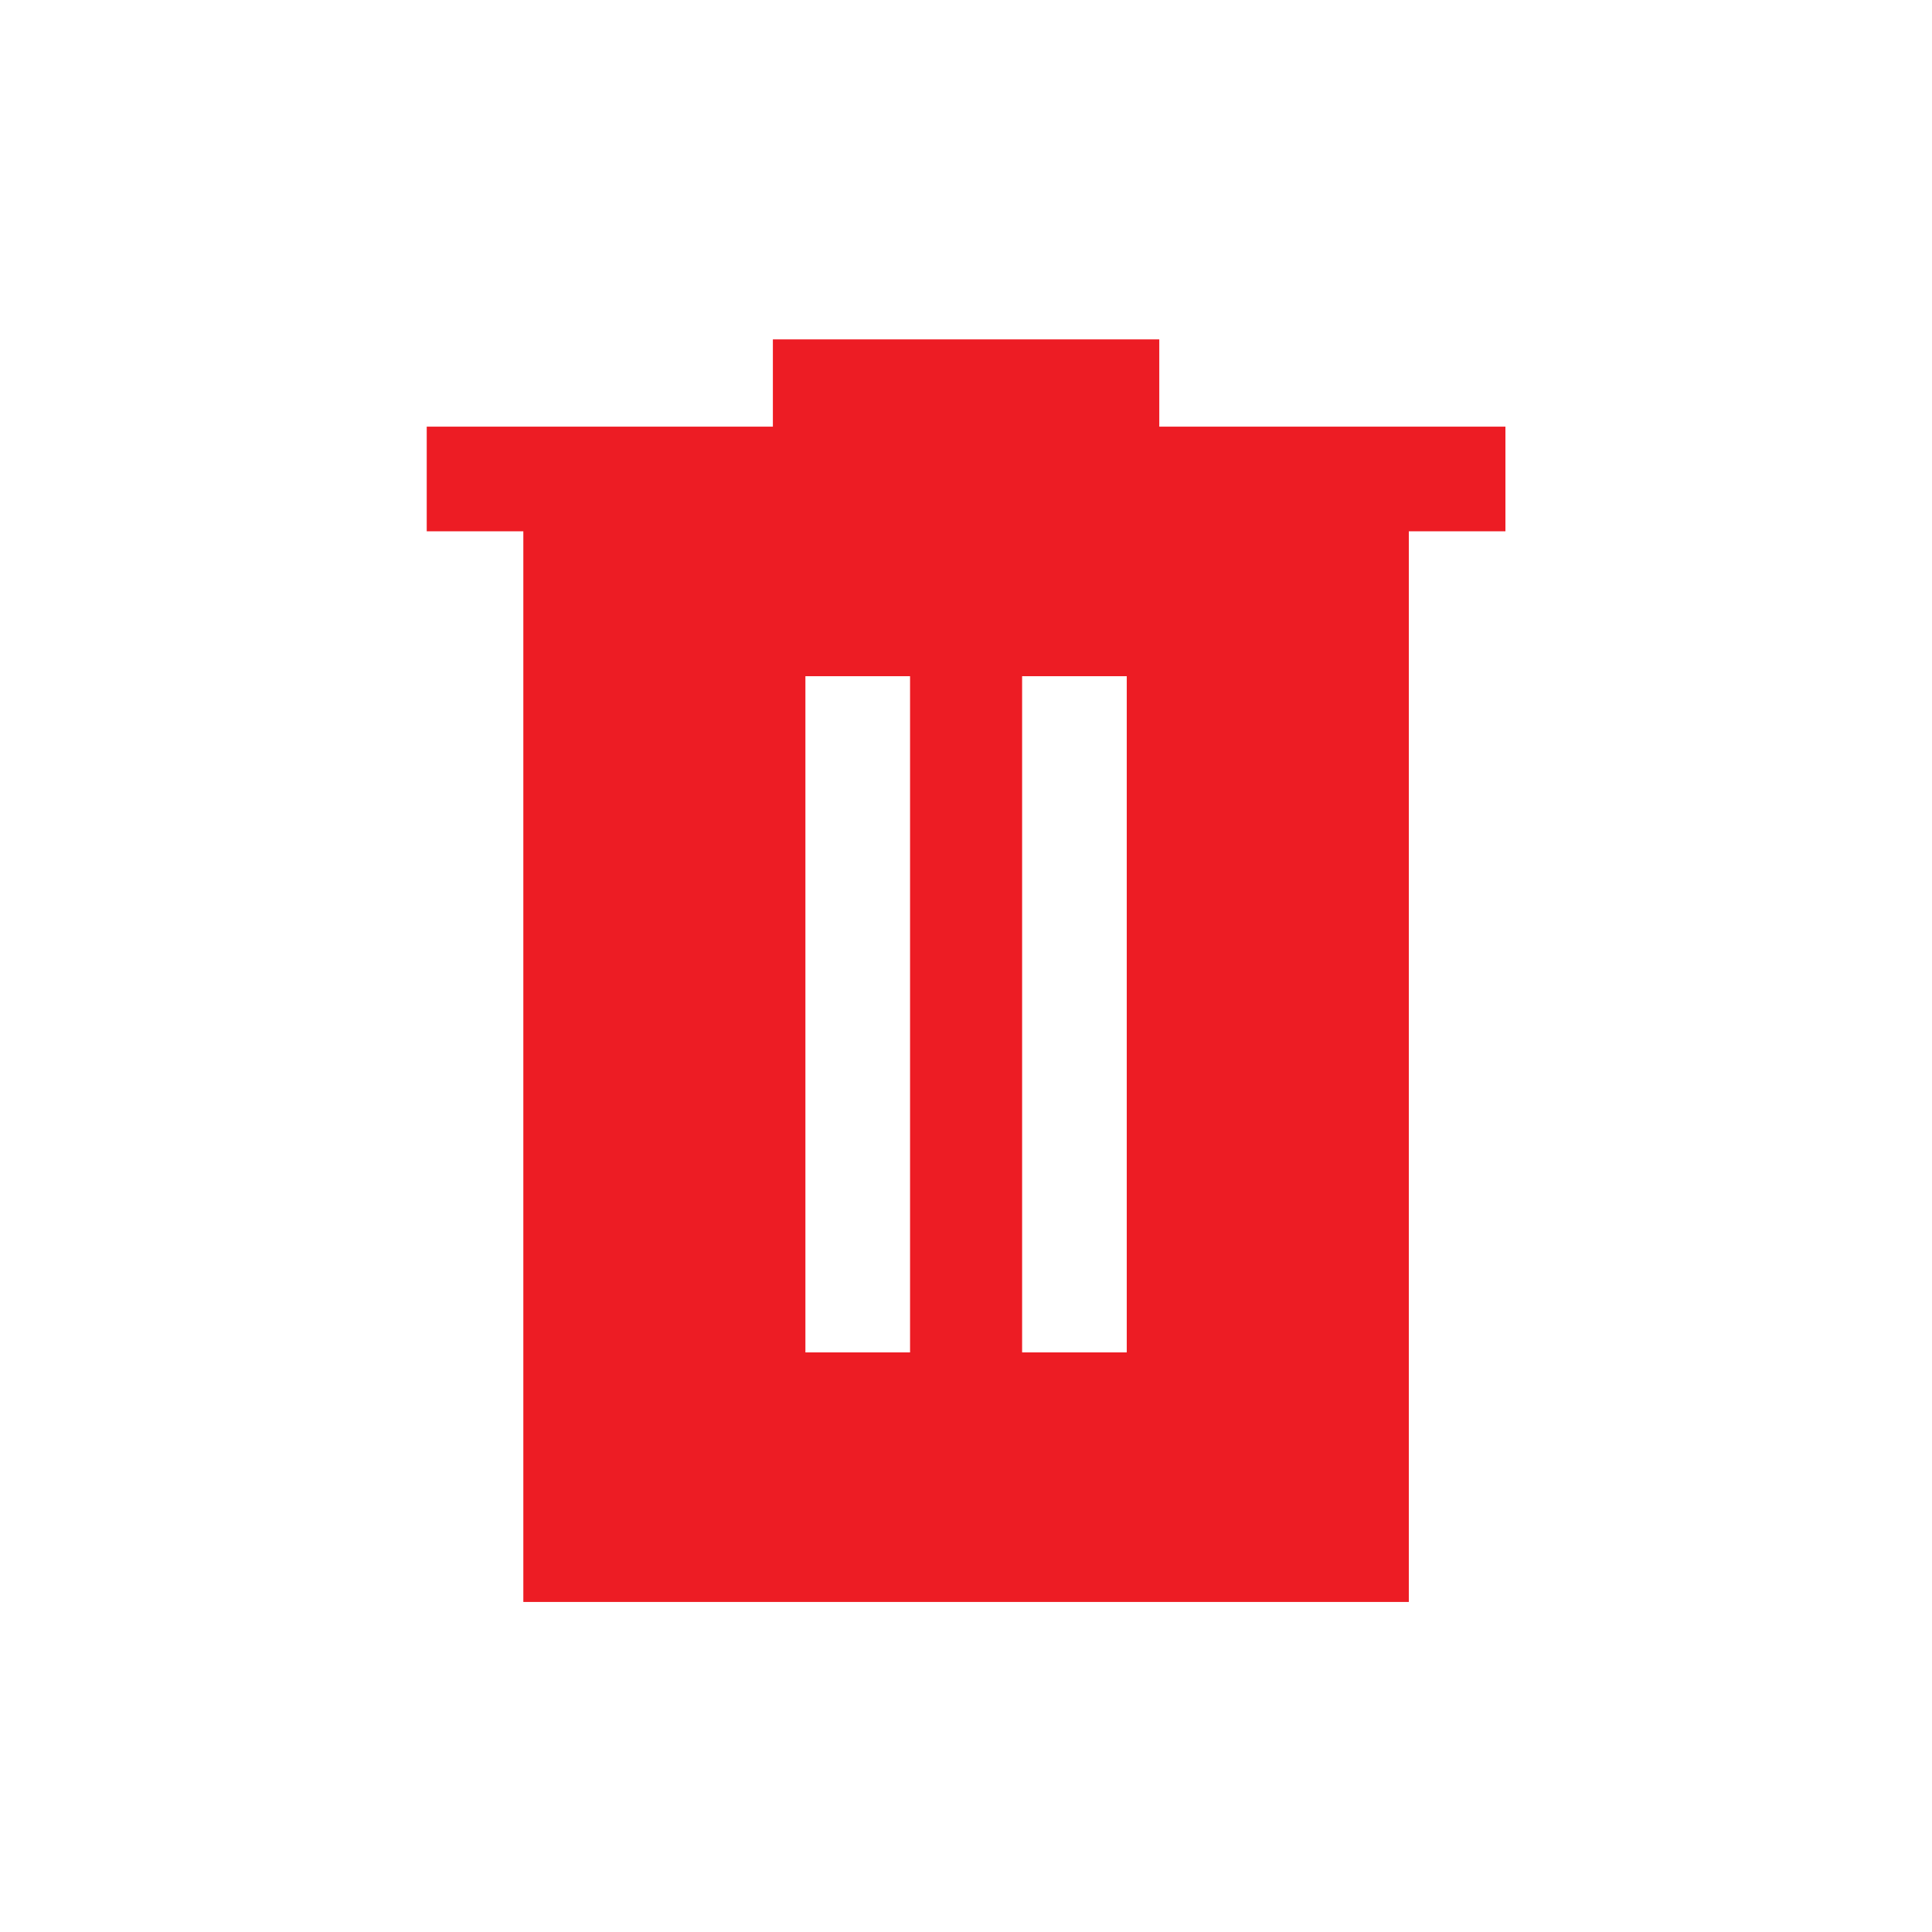 <svg width="24" height="24" viewBox="0 0 24 24" fill="none" xmlns="http://www.w3.org/2000/svg">
<mask id="mask0_714_3194" style="mask-type:alpha" maskUnits="userSpaceOnUse" x="0" y="0" width="24" height="24">
<rect width="24" height="24" fill="#D9D9D9"/>
</mask>
<g mask="url(#mask0_714_3194)">
<path d="M10.005 16.8H11.305V8.4H10.005V16.8ZM12.697 16.8H13.997V8.4H12.697V16.8ZM6.501 19.9V6.6H5.301V5.3H9.601V4.216H14.401V5.3H18.701V6.6H17.501V19.9H6.501Z" fill="#ED1C24"/>
</g>
</svg>
